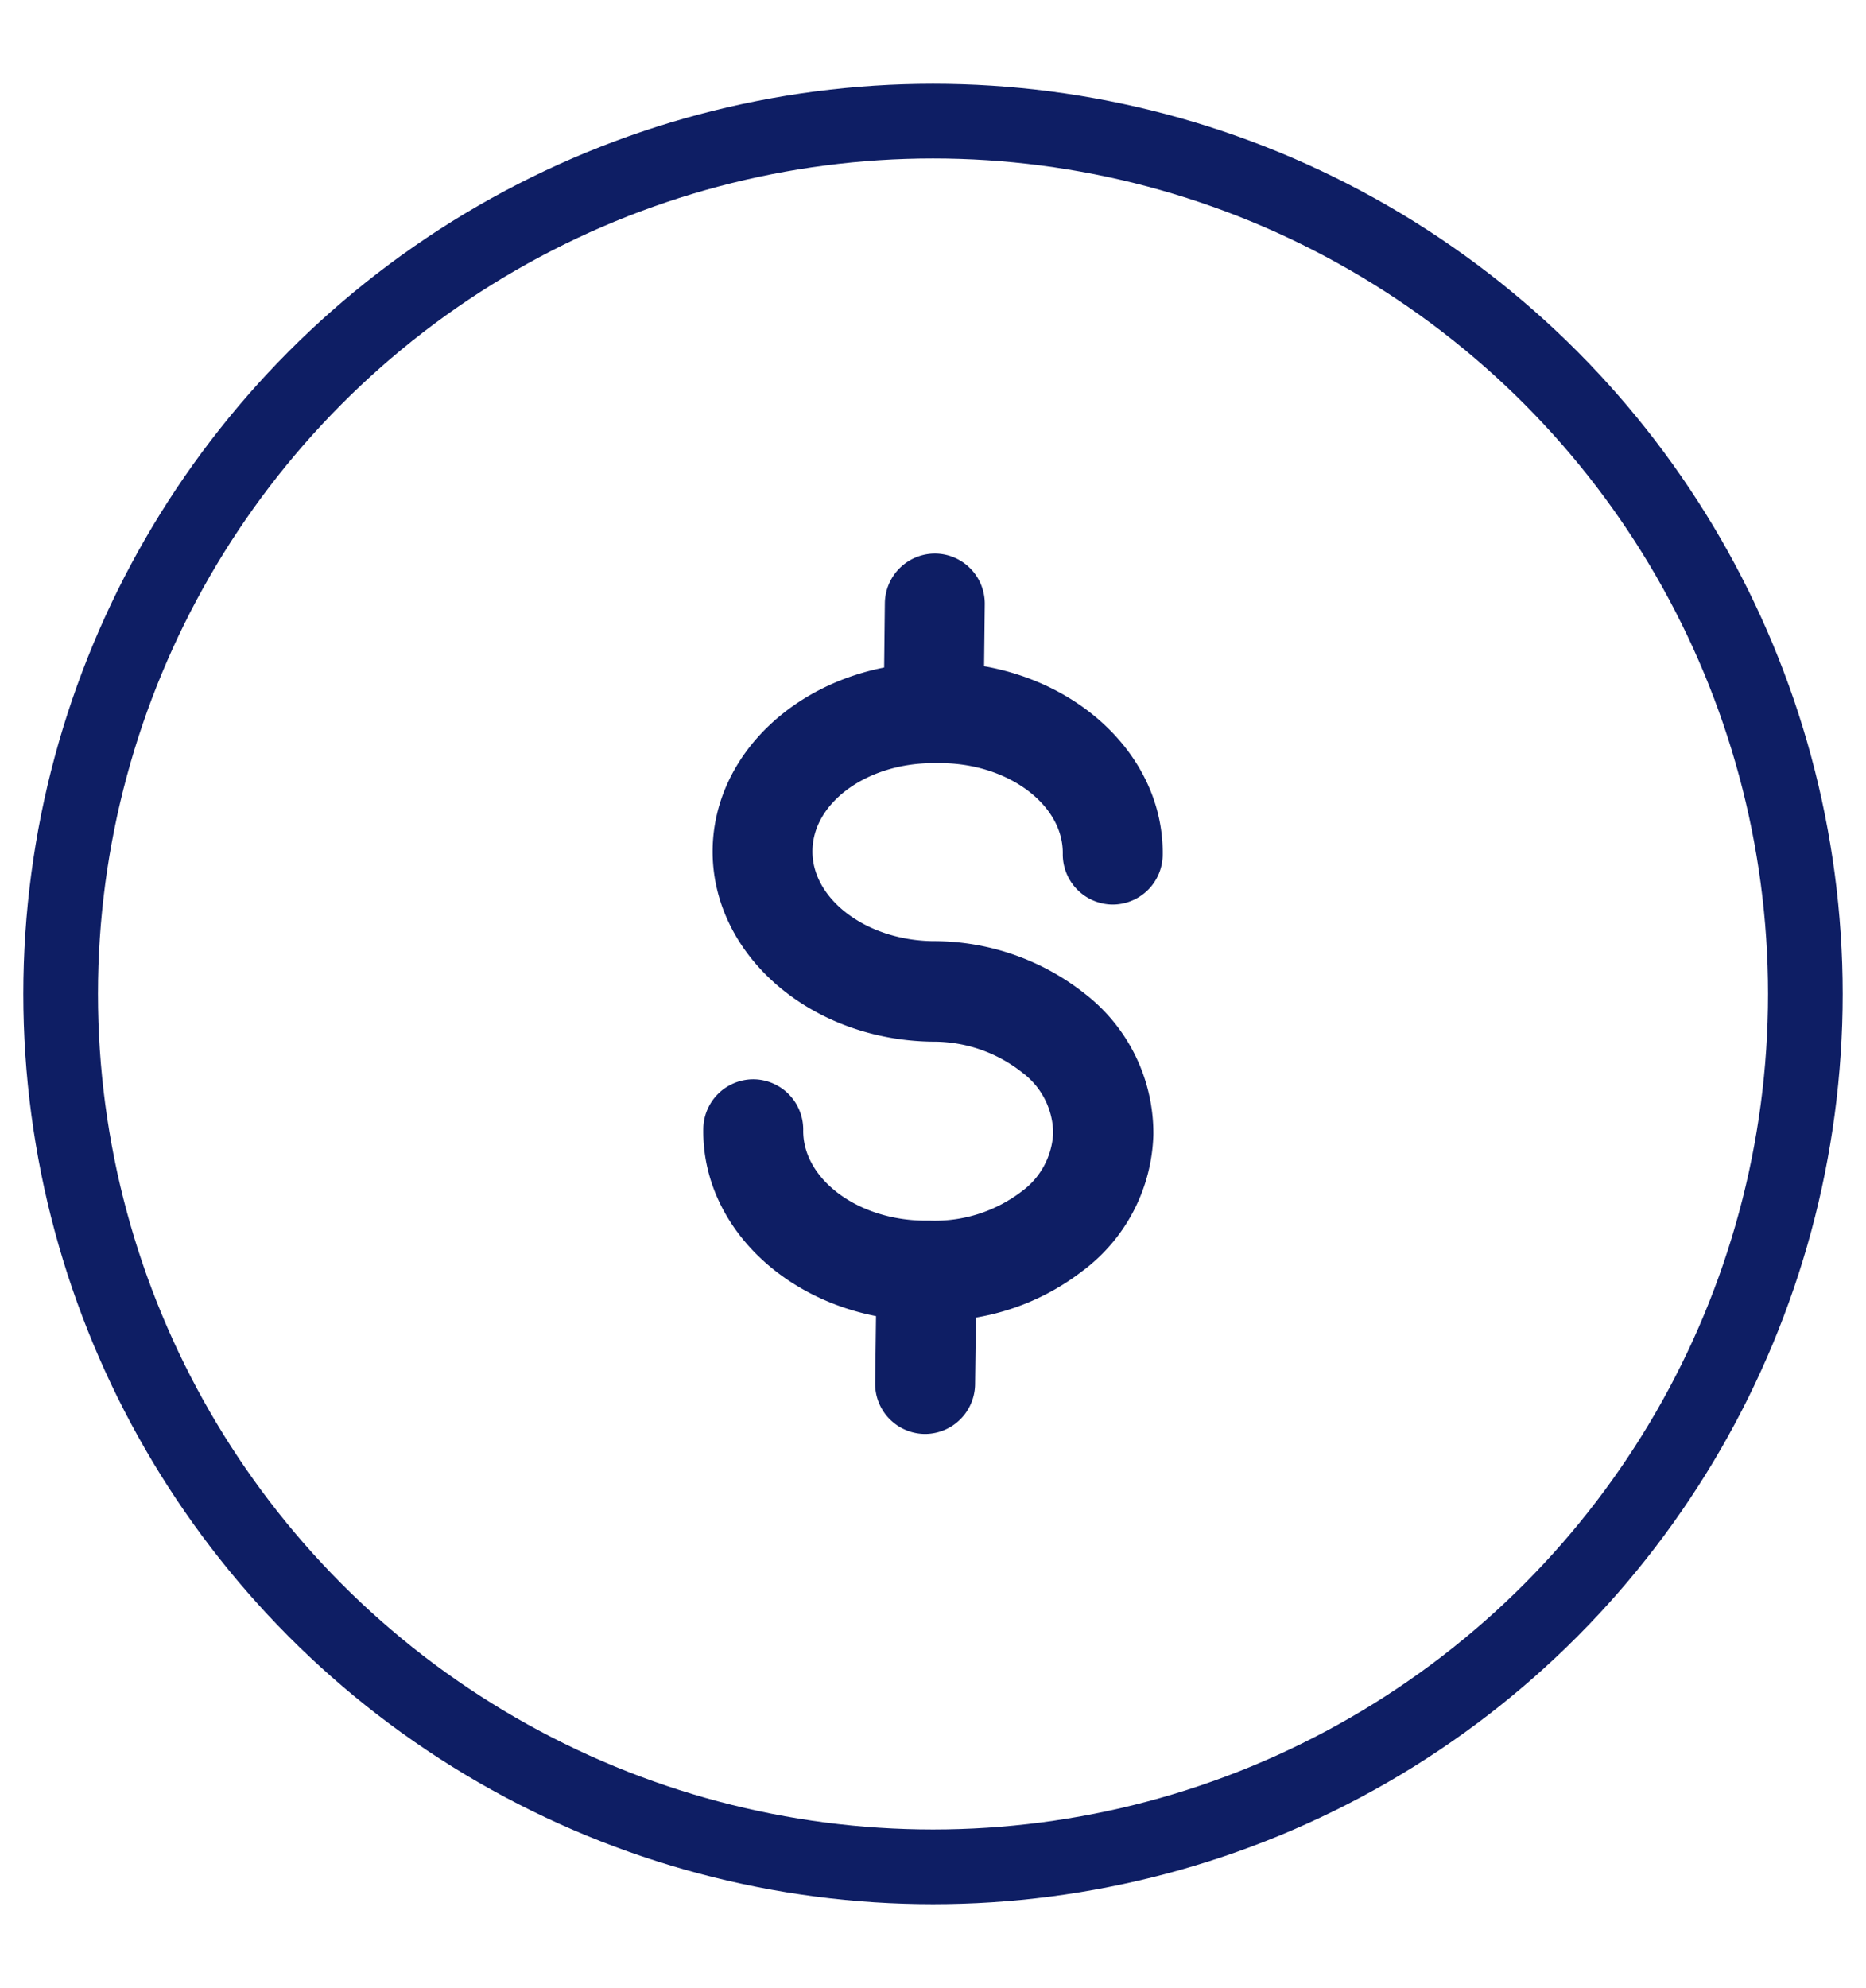 <svg id="Camada_1" data-name="Camada 1" xmlns="http://www.w3.org/2000/svg" width="23.479" height="25" viewBox="0 0 200 200"><defs><style>.cls-1{fill:#0e1e64;}.cls-2{fill:none;stroke:#0e1e64;stroke-miterlimit:10;}</style></defs><title>icone home prime_emp finan_2</title><path style="stroke: #0e1e64; stroke-width: 5px;" class="cls-1" d="M96.42,132.37l-.12,9.34a2.87,2.87,0,0,0,2.84,2.92h0a2.88,2.88,0,0,0,2.87-2.85l.12-9.33a23.13,23.13,0,0,0,12.33-4.73A16.35,16.35,0,0,0,121.12,115v-.1A16.4,16.4,0,0,0,114.81,102,23.63,23.63,0,0,0,100,96.84c-8.58-.1-15.5-5.59-15.42-12.22s7-11.85,15.46-11.85H101c8.58.11,15.49,5.59,15.41,12.23a2.88,2.88,0,0,0,2.84,2.92h0a2.87,2.87,0,0,0,2.87-2.85c.12-9.28-8.33-17-19.17-18l.1-8.84a2.87,2.87,0,0,0-2.84-2.91h0a2.88,2.88,0,0,0-2.87,2.85l-.1,9C87,68.34,79,75.63,78.88,84.55c-.12,9.81,9.34,17.91,21.09,18.06a17.81,17.81,0,0,1,11.18,3.87,10.7,10.7,0,0,1,4.23,8.35v.11a10.72,10.72,0,0,1-4.43,8.25,17.79,17.79,0,0,1-11.28,3.59H99c-8.58-.1-15.49-5.59-15.41-12.22a2.88,2.88,0,0,0-2.84-2.92h0a2.87,2.87,0,0,0-2.87,2.85C77.74,123.58,85.87,131.19,96.42,132.37Z"/><circle class="cls-2" cx="100" cy="100" r="93.5" style="stroke: #0e1e64; stroke-width: 8px;"/></svg>
